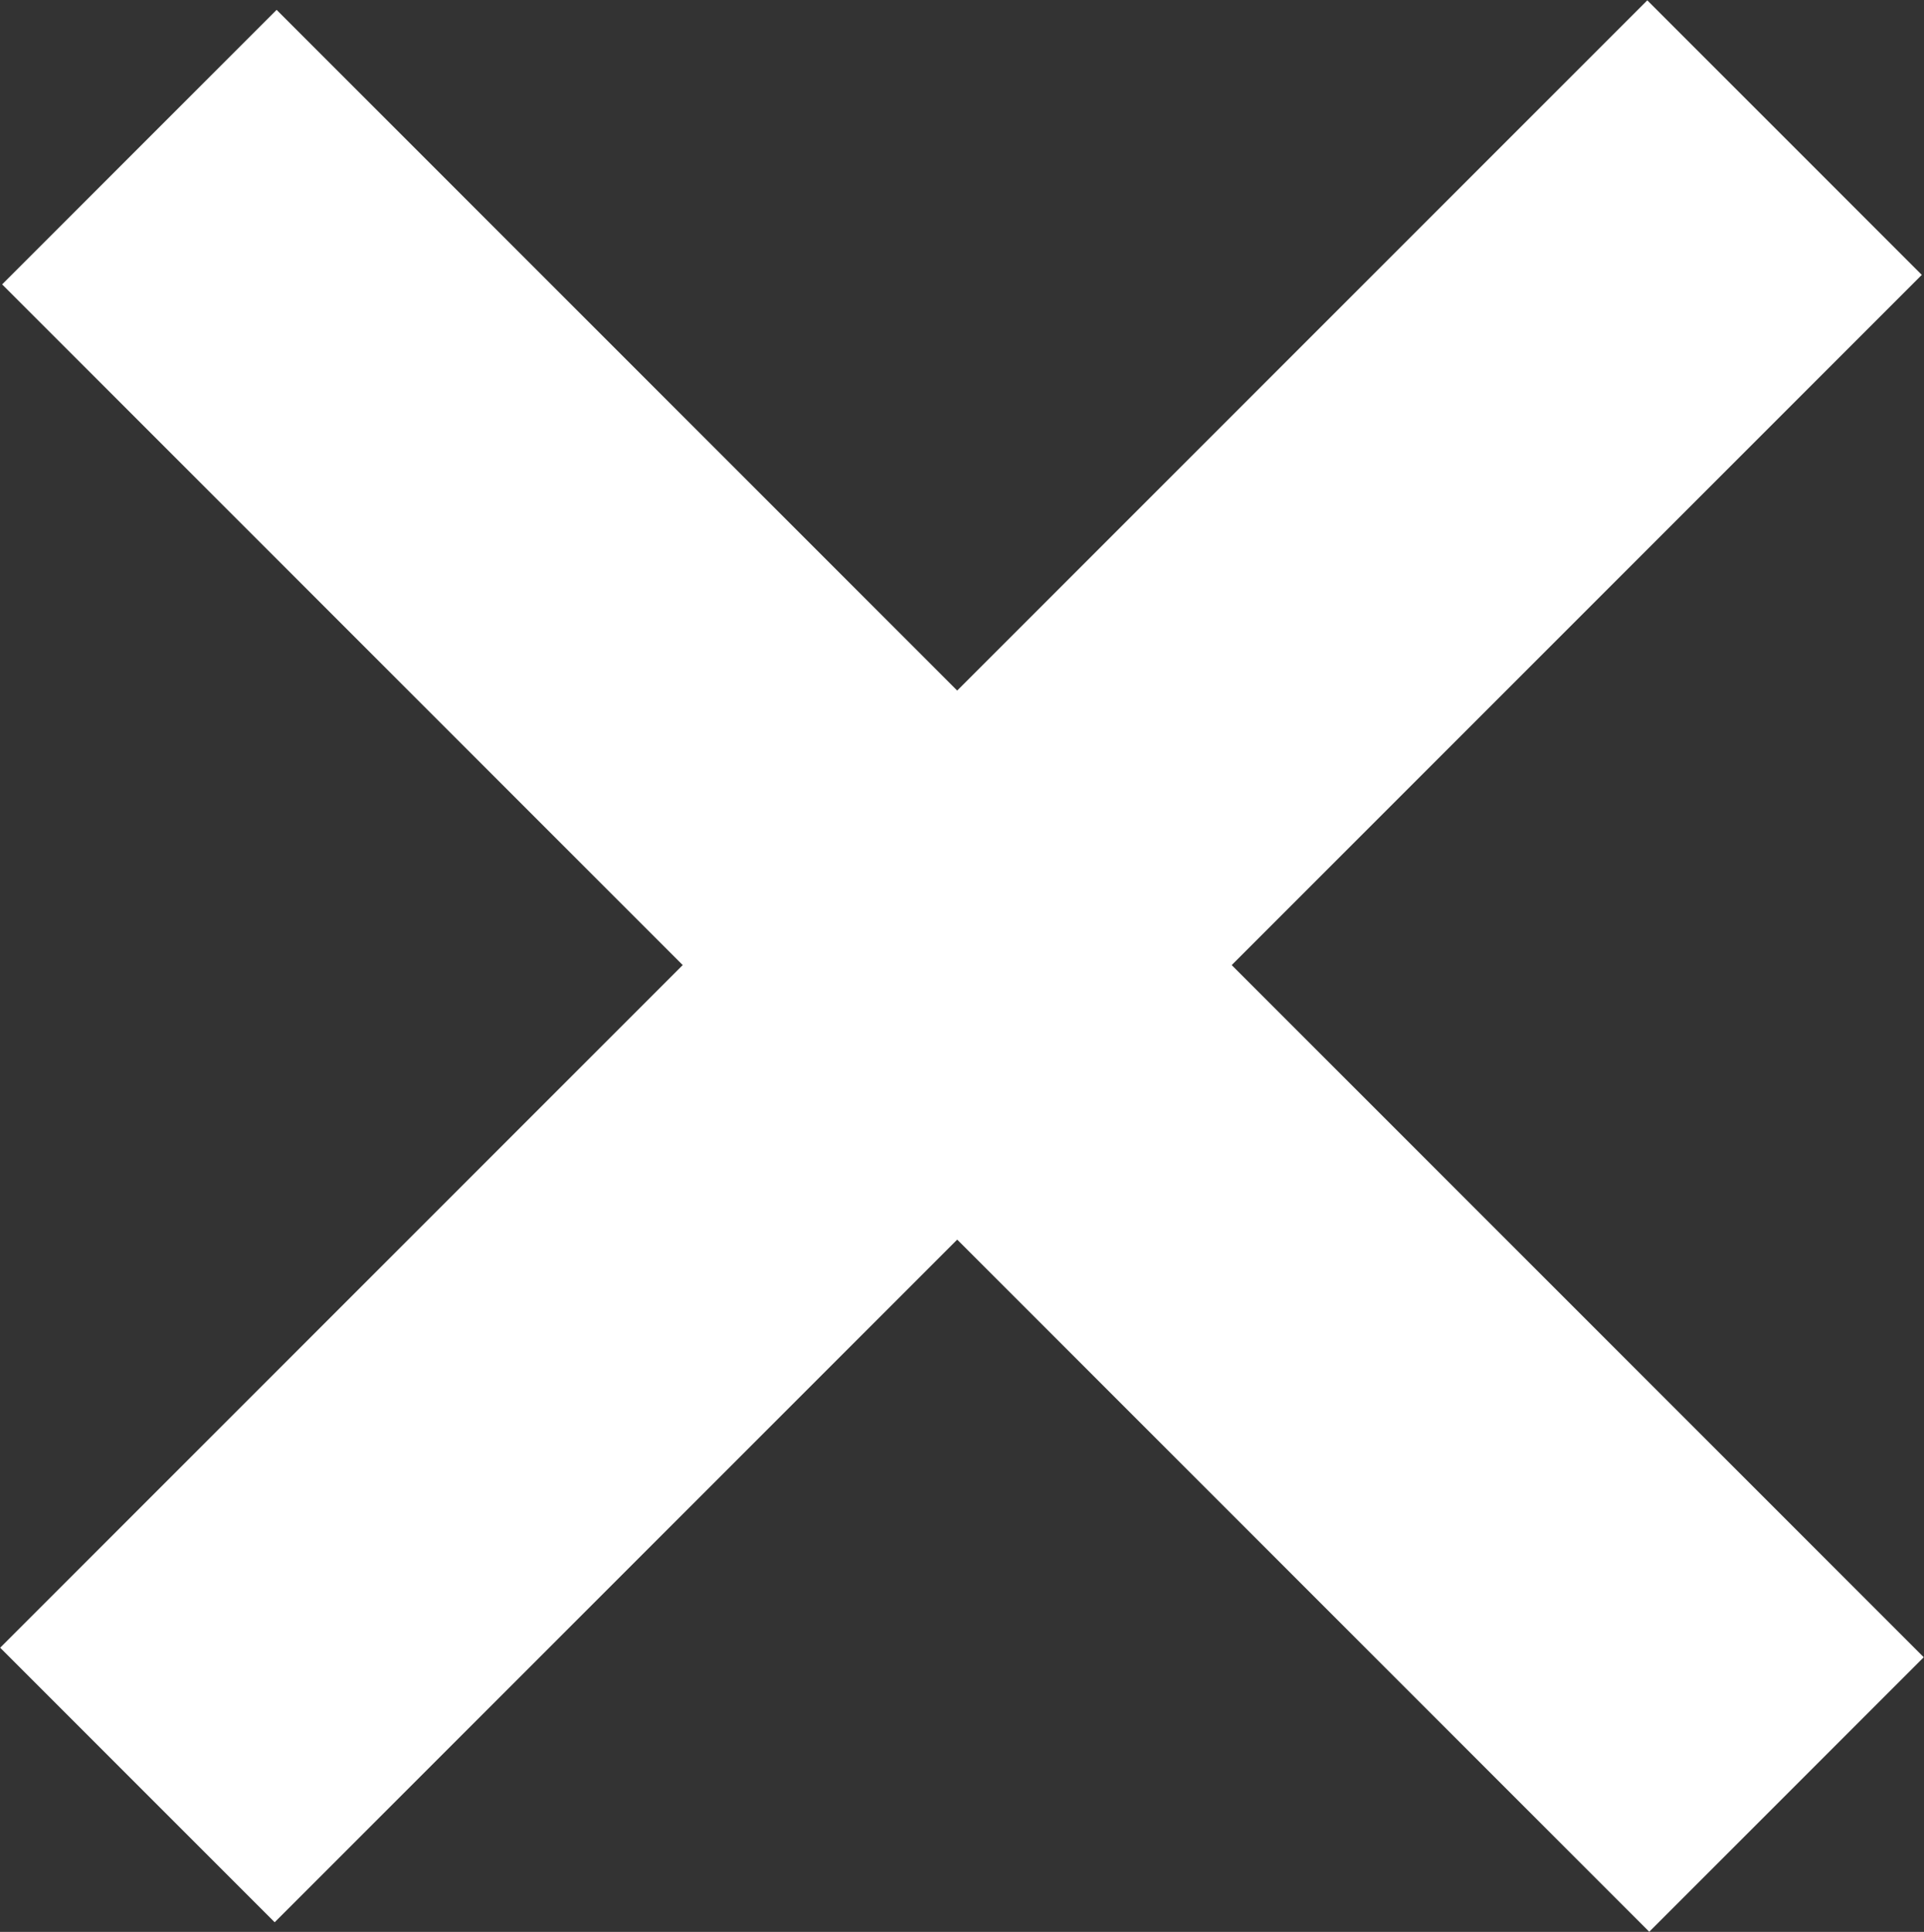 <!-- Generator: Adobe Illustrator 21.0.2, SVG Export Plug-In  -->
<svg version="1.1"
	 xmlns="http://www.w3.org/2000/svg" xmlns:xlink="http://www.w3.org/1999/xlink" xmlns:a="http://ns.adobe.com/AdobeSVGViewerExtensions/3.0/"
	 x="0px" y="0px" width="16.165px" height="16.229px" viewBox="0 0 16.165 16.229"
	 style="enable-background:new 0 0 16.165 16.229;" xml:space="preserve">
<rect x="0" y="0" width="16.165" height="16.229" fill="#333333" stroke="none"/>
<style type="text/css">
	.st0{fill:#FFFFFF;}
</style>
<defs>
</defs>
<rect x="6.461" y="-1.631" transform="matrix(0.707 -0.707 0.707 0.707 -3.397 8.11)" class="st0" width="3.262" height="19.574"/>
<rect x="6.443" y="-1.713" transform="matrix(-0.707 -0.707 0.707 -0.707 8.074 19.492)" class="st0" width="3.262" height="19.574"/>
</svg>